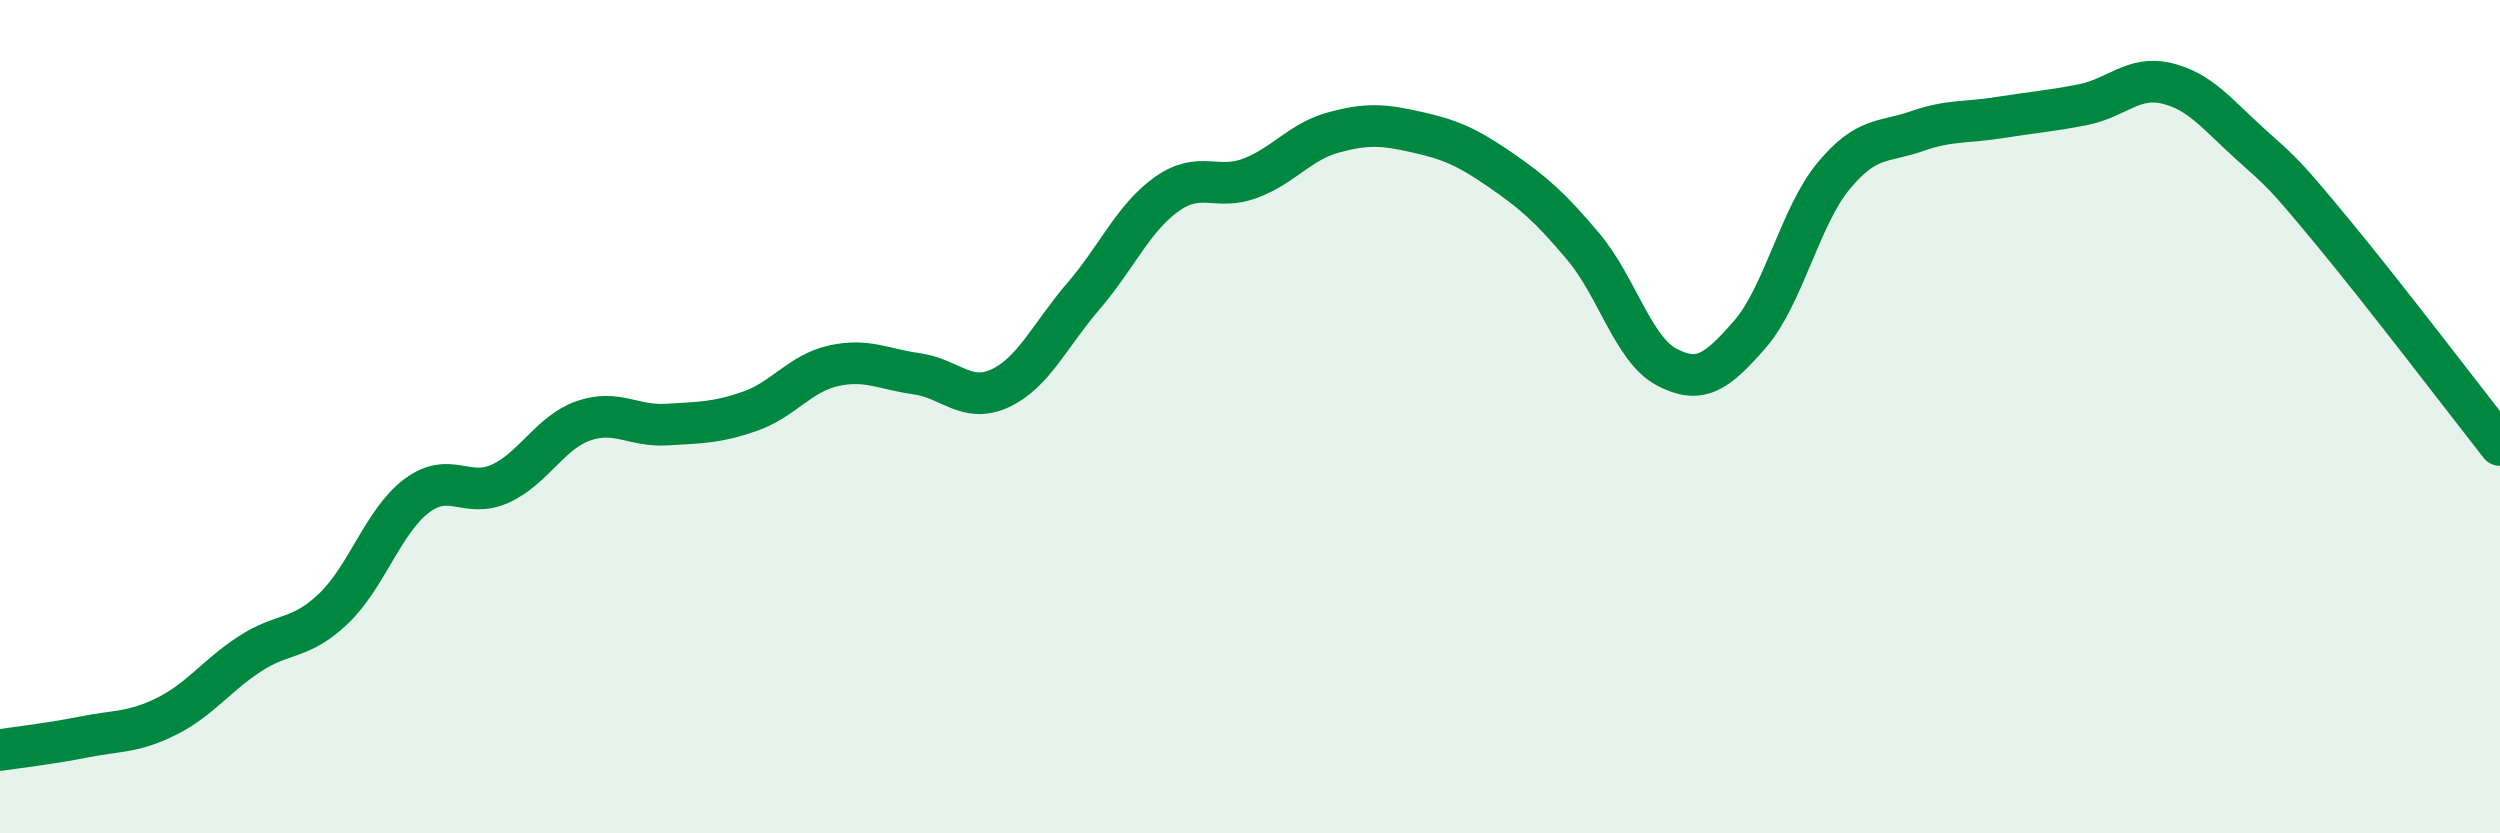 
    <svg width="60" height="20" viewBox="0 0 60 20" xmlns="http://www.w3.org/2000/svg">
      <path
        d="M 0,18 C 0.4,17.94 1.2,17.85 2,17.69 C 2.8,17.53 3.2,17.59 4,17.19 C 4.8,16.79 5.2,16.21 6,15.69 C 6.8,15.17 7.2,15.37 8,14.61 C 8.8,13.85 9.2,12.5 10,11.9 C 10.8,11.3 11.2,11.97 12,11.61 C 12.8,11.25 13.2,10.38 14,10.1 C 14.8,9.82 15.2,10.24 16,10.19 C 16.8,10.14 17.2,10.15 18,9.87 C 18.8,9.59 19.2,8.96 20,8.78 C 20.8,8.6 21.2,8.86 22,8.97 C 22.8,9.08 23.2,9.69 24,9.32 C 24.8,8.95 25.2,8.04 26,7.11 C 26.8,6.18 27.2,5.23 28,4.66 C 28.8,4.09 29.2,4.58 30,4.28 C 30.8,3.98 31.2,3.4 32,3.18 C 32.8,2.96 33.2,2.99 34,3.17 C 34.8,3.35 35.2,3.52 36,4.07 C 36.8,4.62 37.2,4.97 38,5.92 C 38.8,6.87 39.2,8.39 40,8.81 C 40.8,9.23 41.2,8.94 42,8.02 C 42.8,7.1 43.2,5.2 44,4.23 C 44.8,3.26 45.2,3.43 46,3.15 C 46.8,2.87 47.2,2.95 48,2.82 C 48.8,2.69 49.2,2.67 50,2.51 C 50.8,2.35 51.2,1.81 52,2 C 52.8,2.19 53.2,2.73 54,3.45 C 54.8,4.17 54.8,4.14 56,5.59 C 57.2,7.04 59.2,9.66 60,10.68L60 20L0 20Z"
        fill="#008740"
        opacity="0.1"
        stroke-linecap="round"
        stroke-linejoin="round"
      />
      <path
        d="M 0,18 C 0.4,17.94 1.2,17.85 2,17.69 C 2.8,17.53 3.2,17.59 4,17.19 C 4.8,16.79 5.2,16.21 6,15.69 C 6.8,15.17 7.2,15.37 8,14.61 C 8.8,13.85 9.2,12.5 10,11.9 C 10.8,11.3 11.2,11.97 12,11.61 C 12.8,11.25 13.2,10.38 14,10.1 C 14.8,9.82 15.2,10.24 16,10.19 C 16.8,10.14 17.2,10.15 18,9.87 C 18.8,9.59 19.2,8.96 20,8.78 C 20.8,8.6 21.2,8.86 22,8.97 C 22.8,9.08 23.2,9.69 24,9.32 C 24.8,8.95 25.2,8.04 26,7.11 C 26.8,6.18 27.2,5.23 28,4.66 C 28.8,4.09 29.2,4.58 30,4.28 C 30.8,3.98 31.2,3.4 32,3.18 C 32.8,2.96 33.2,2.99 34,3.17 C 34.8,3.35 35.2,3.52 36,4.07 C 36.8,4.62 37.2,4.97 38,5.92 C 38.8,6.87 39.2,8.39 40,8.81 C 40.8,9.23 41.2,8.94 42,8.02 C 42.8,7.1 43.2,5.2 44,4.23 C 44.8,3.26 45.2,3.43 46,3.15 C 46.8,2.87 47.2,2.95 48,2.82 C 48.8,2.69 49.2,2.67 50,2.51 C 50.8,2.35 51.2,1.81 52,2 C 52.8,2.19 53.2,2.73 54,3.45 C 54.8,4.17 54.8,4.14 56,5.59 C 57.2,7.04 59.2,9.66 60,10.68"
        stroke="#008740"
        stroke-width="1"
        fill="none"
        stroke-linecap="round"
        stroke-linejoin="round"
      />
    </svg>
  